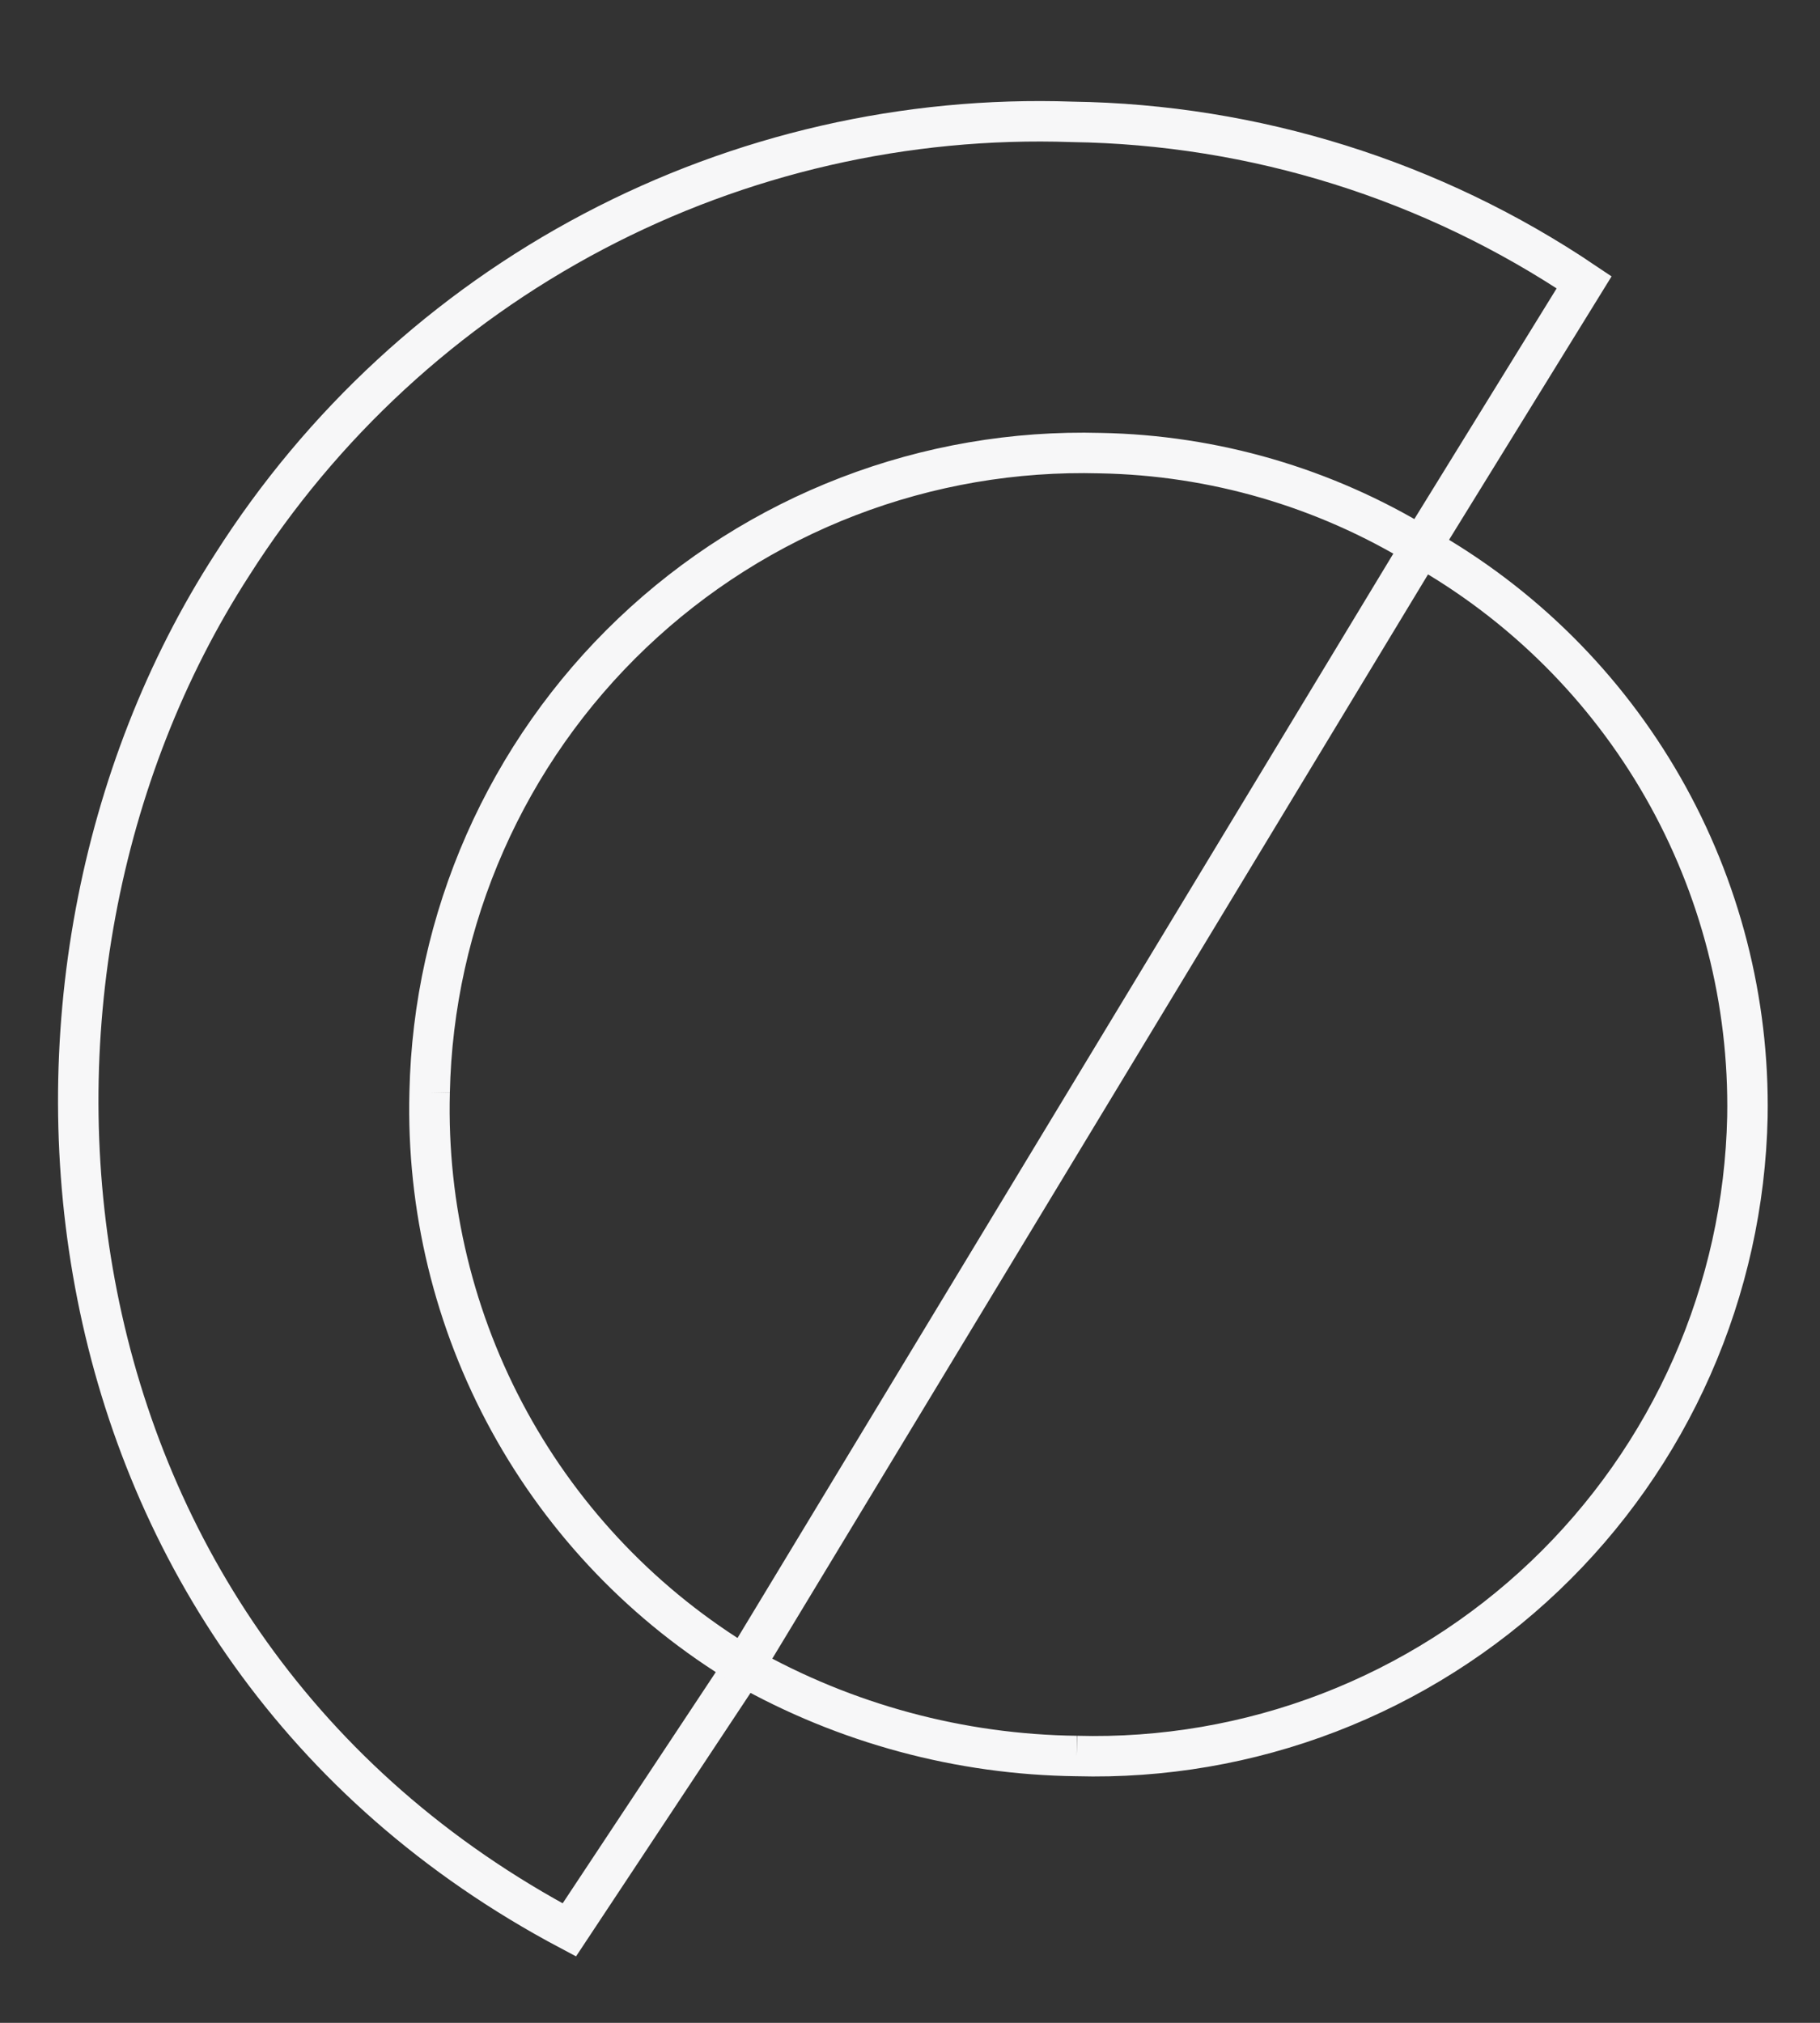 <?xml version="1.0" encoding="UTF-8"?> <svg xmlns="http://www.w3.org/2000/svg" width="180" height="200" viewBox="0 0 180 200" fill="none"><rect x="0" y="0" width="180" height="200" fill="#333333" stroke="none"/> <path d="M42.492 108.006C42.672 99.492 44.534 91.098 47.971 83.307C51.407 75.515 56.35 68.48 62.516 62.606C68.681 56.732 75.947 52.135 83.896 49.08C91.845 46.024 100.319 44.57 108.832 44.802C120.038 45.006 130.987 48.194 140.552 54.038L156.674 27.913C141.69 17.817 124.089 12.304 106.023 12.048C89.566 11.482 73.246 15.223 58.679 22.901C44.112 30.58 31.803 41.929 22.97 55.826C-3.59 96.909 2.805 162.434 56.305 190.813L73.595 164.713C63.856 158.858 55.846 150.524 50.382 140.562C44.917 130.599 42.195 119.365 42.492 108.006" stroke="#F7F7F8" stroke-width="4"></path> <path d="M106.481 173.618C114.993 173.85 123.468 172.396 131.416 169.341C139.365 166.285 146.631 161.688 152.797 155.814C158.962 149.94 163.905 142.905 167.342 135.113C170.778 127.322 172.64 118.928 172.821 110.414C173.016 98.986 170.12 87.717 164.438 77.799C158.756 67.881 150.5 59.683 140.542 54.071L73.585 164.747C83.628 170.427 94.943 173.479 106.481 173.618" stroke="#F7F7F8" stroke-width="4"></path> </svg> 